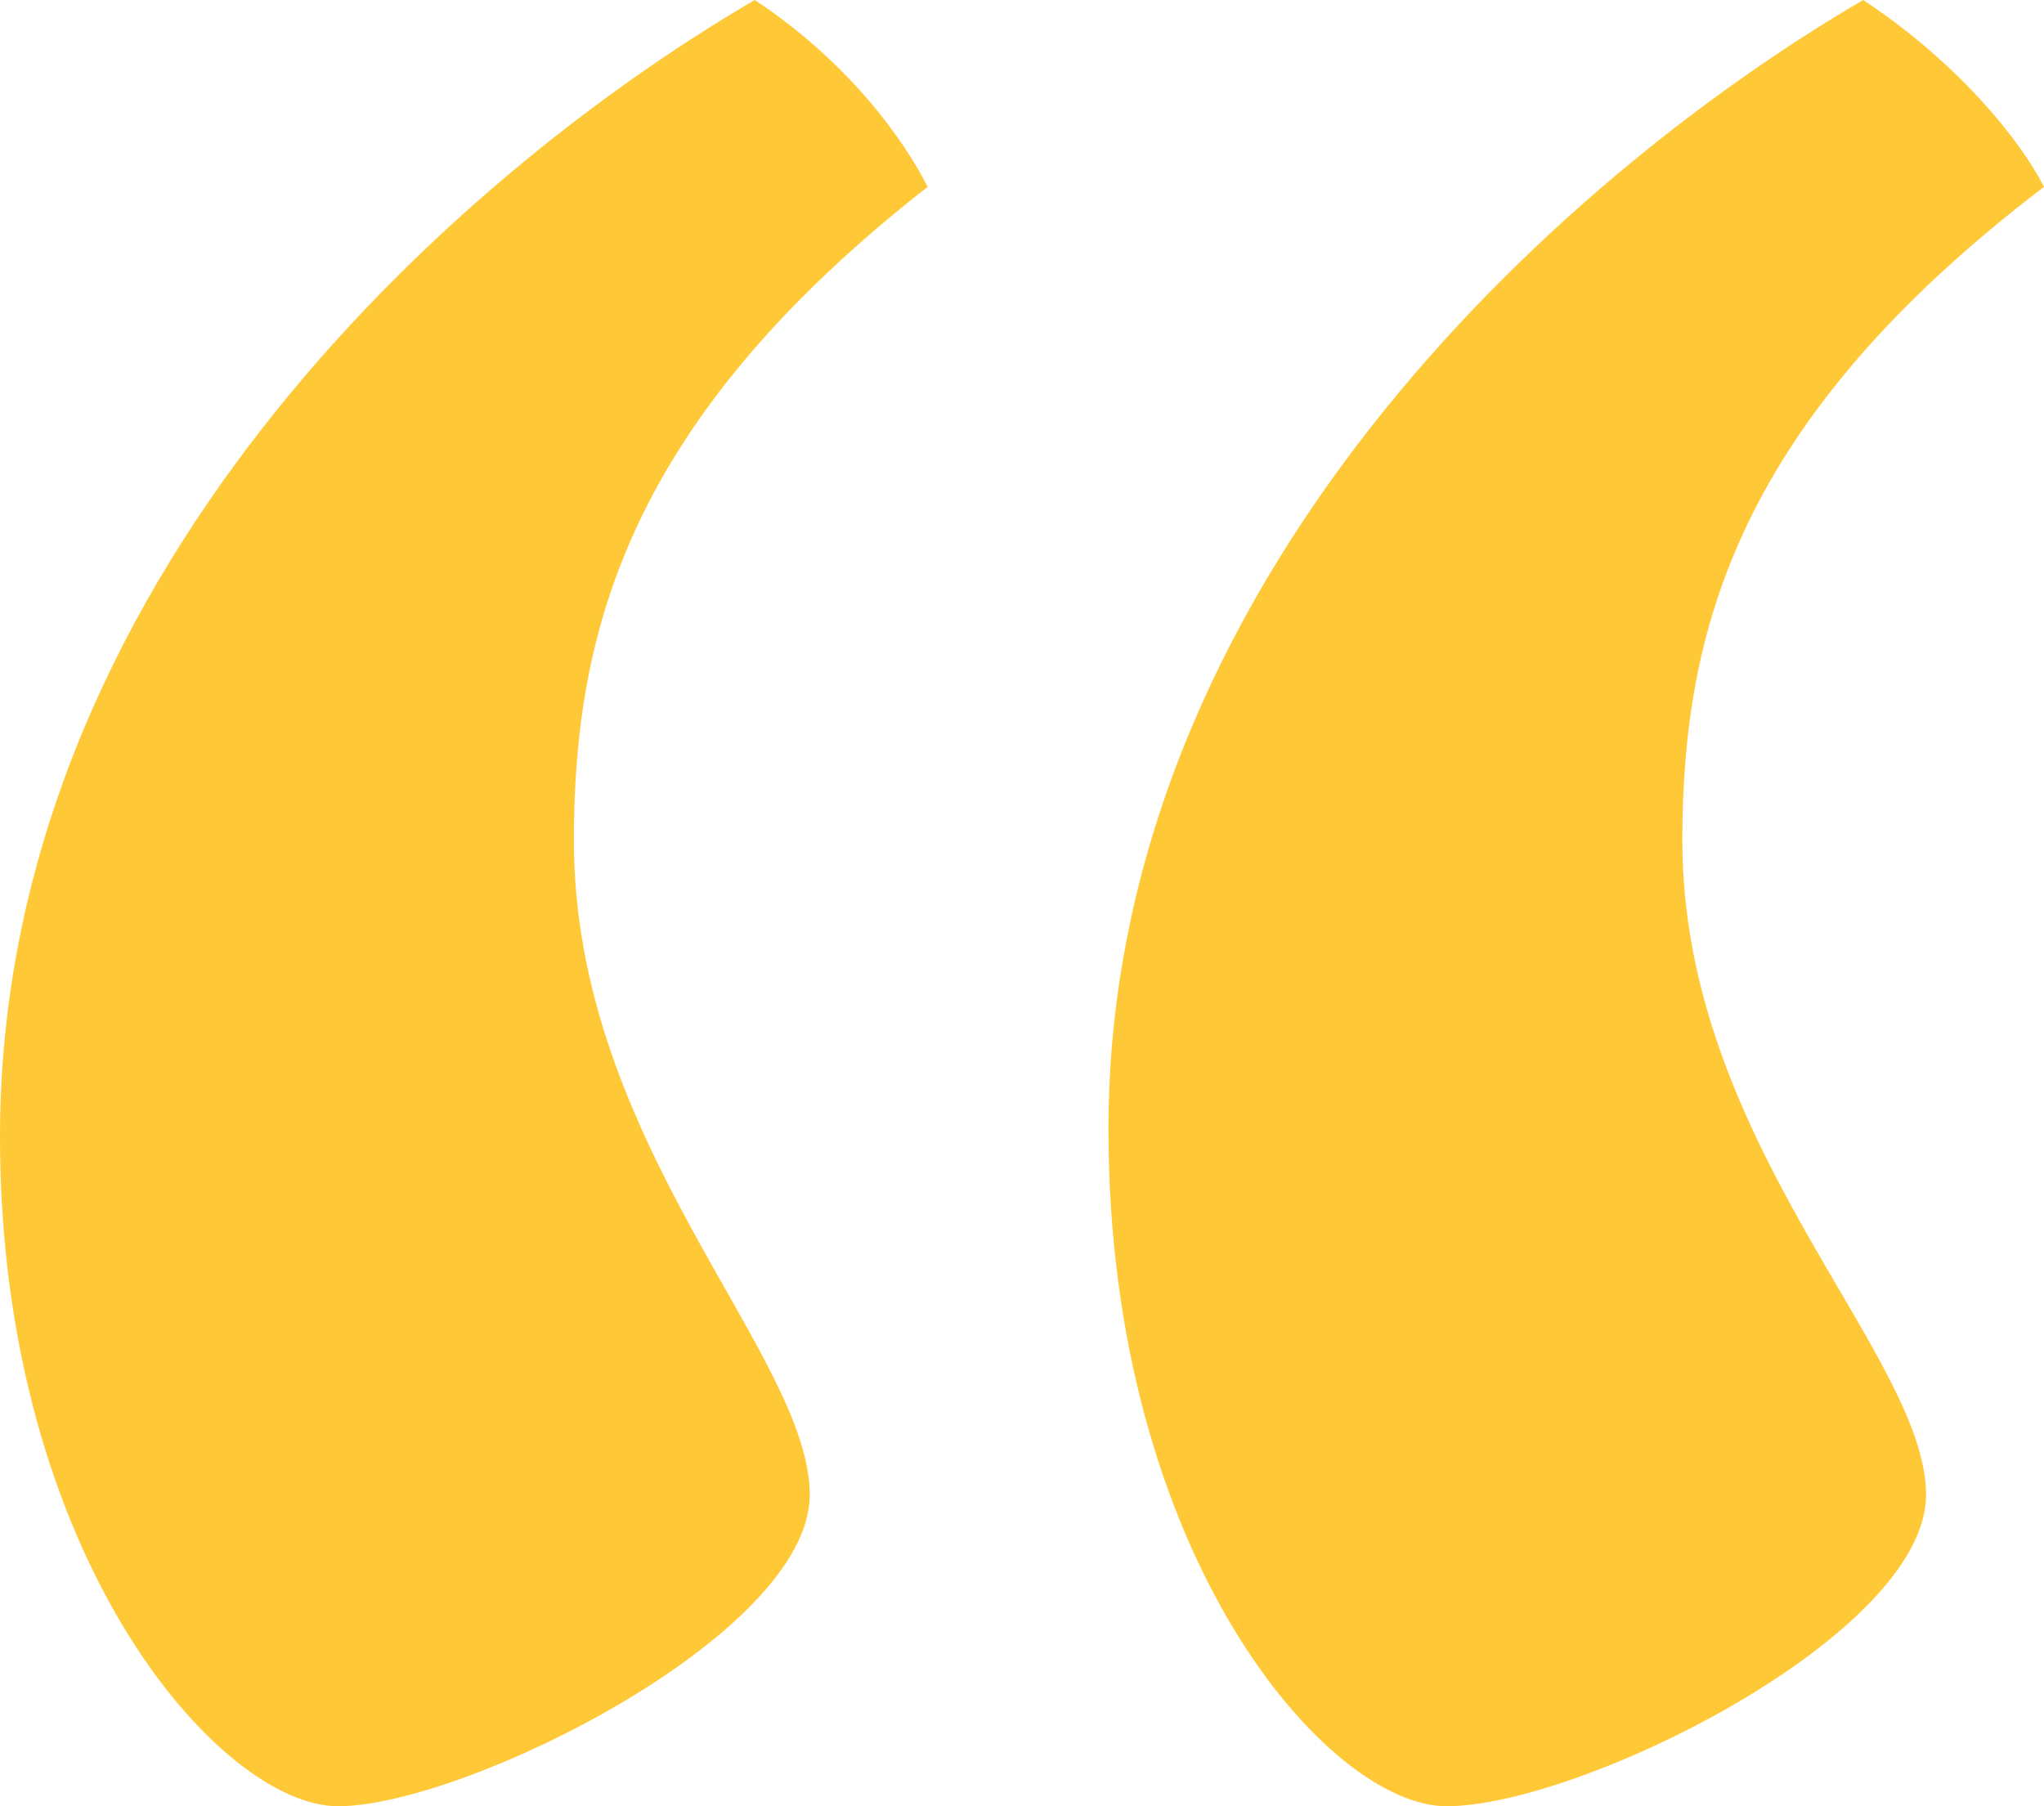 <svg width="43" height="38" viewBox="0 0 43 38" fill="none" xmlns="http://www.w3.org/2000/svg">
<path id="quote graphic" d="M15.877 0C17.861 1.31 19.019 2.948 19.515 3.931C13.231 8.845 12.073 13.267 12.073 17.69C12.073 24.078 17.035 28.5 17.035 31.448C17.035 34.397 9.758 38 7.112 38C4.631 38 0 32.759 0 23.914C0 12.284 9.427 3.767 15.877 0ZM39.196 0C41.181 1.31 42.504 2.948 43 3.931C36.55 8.845 35.392 13.267 35.392 17.69C35.392 24.078 40.519 28.5 40.519 31.448C40.519 34.397 33.242 38 30.431 38C27.95 38 23.319 32.759 23.319 23.75C23.319 12.284 32.746 3.767 39.196 0Z" fill="#FFC836"/>
</svg>
